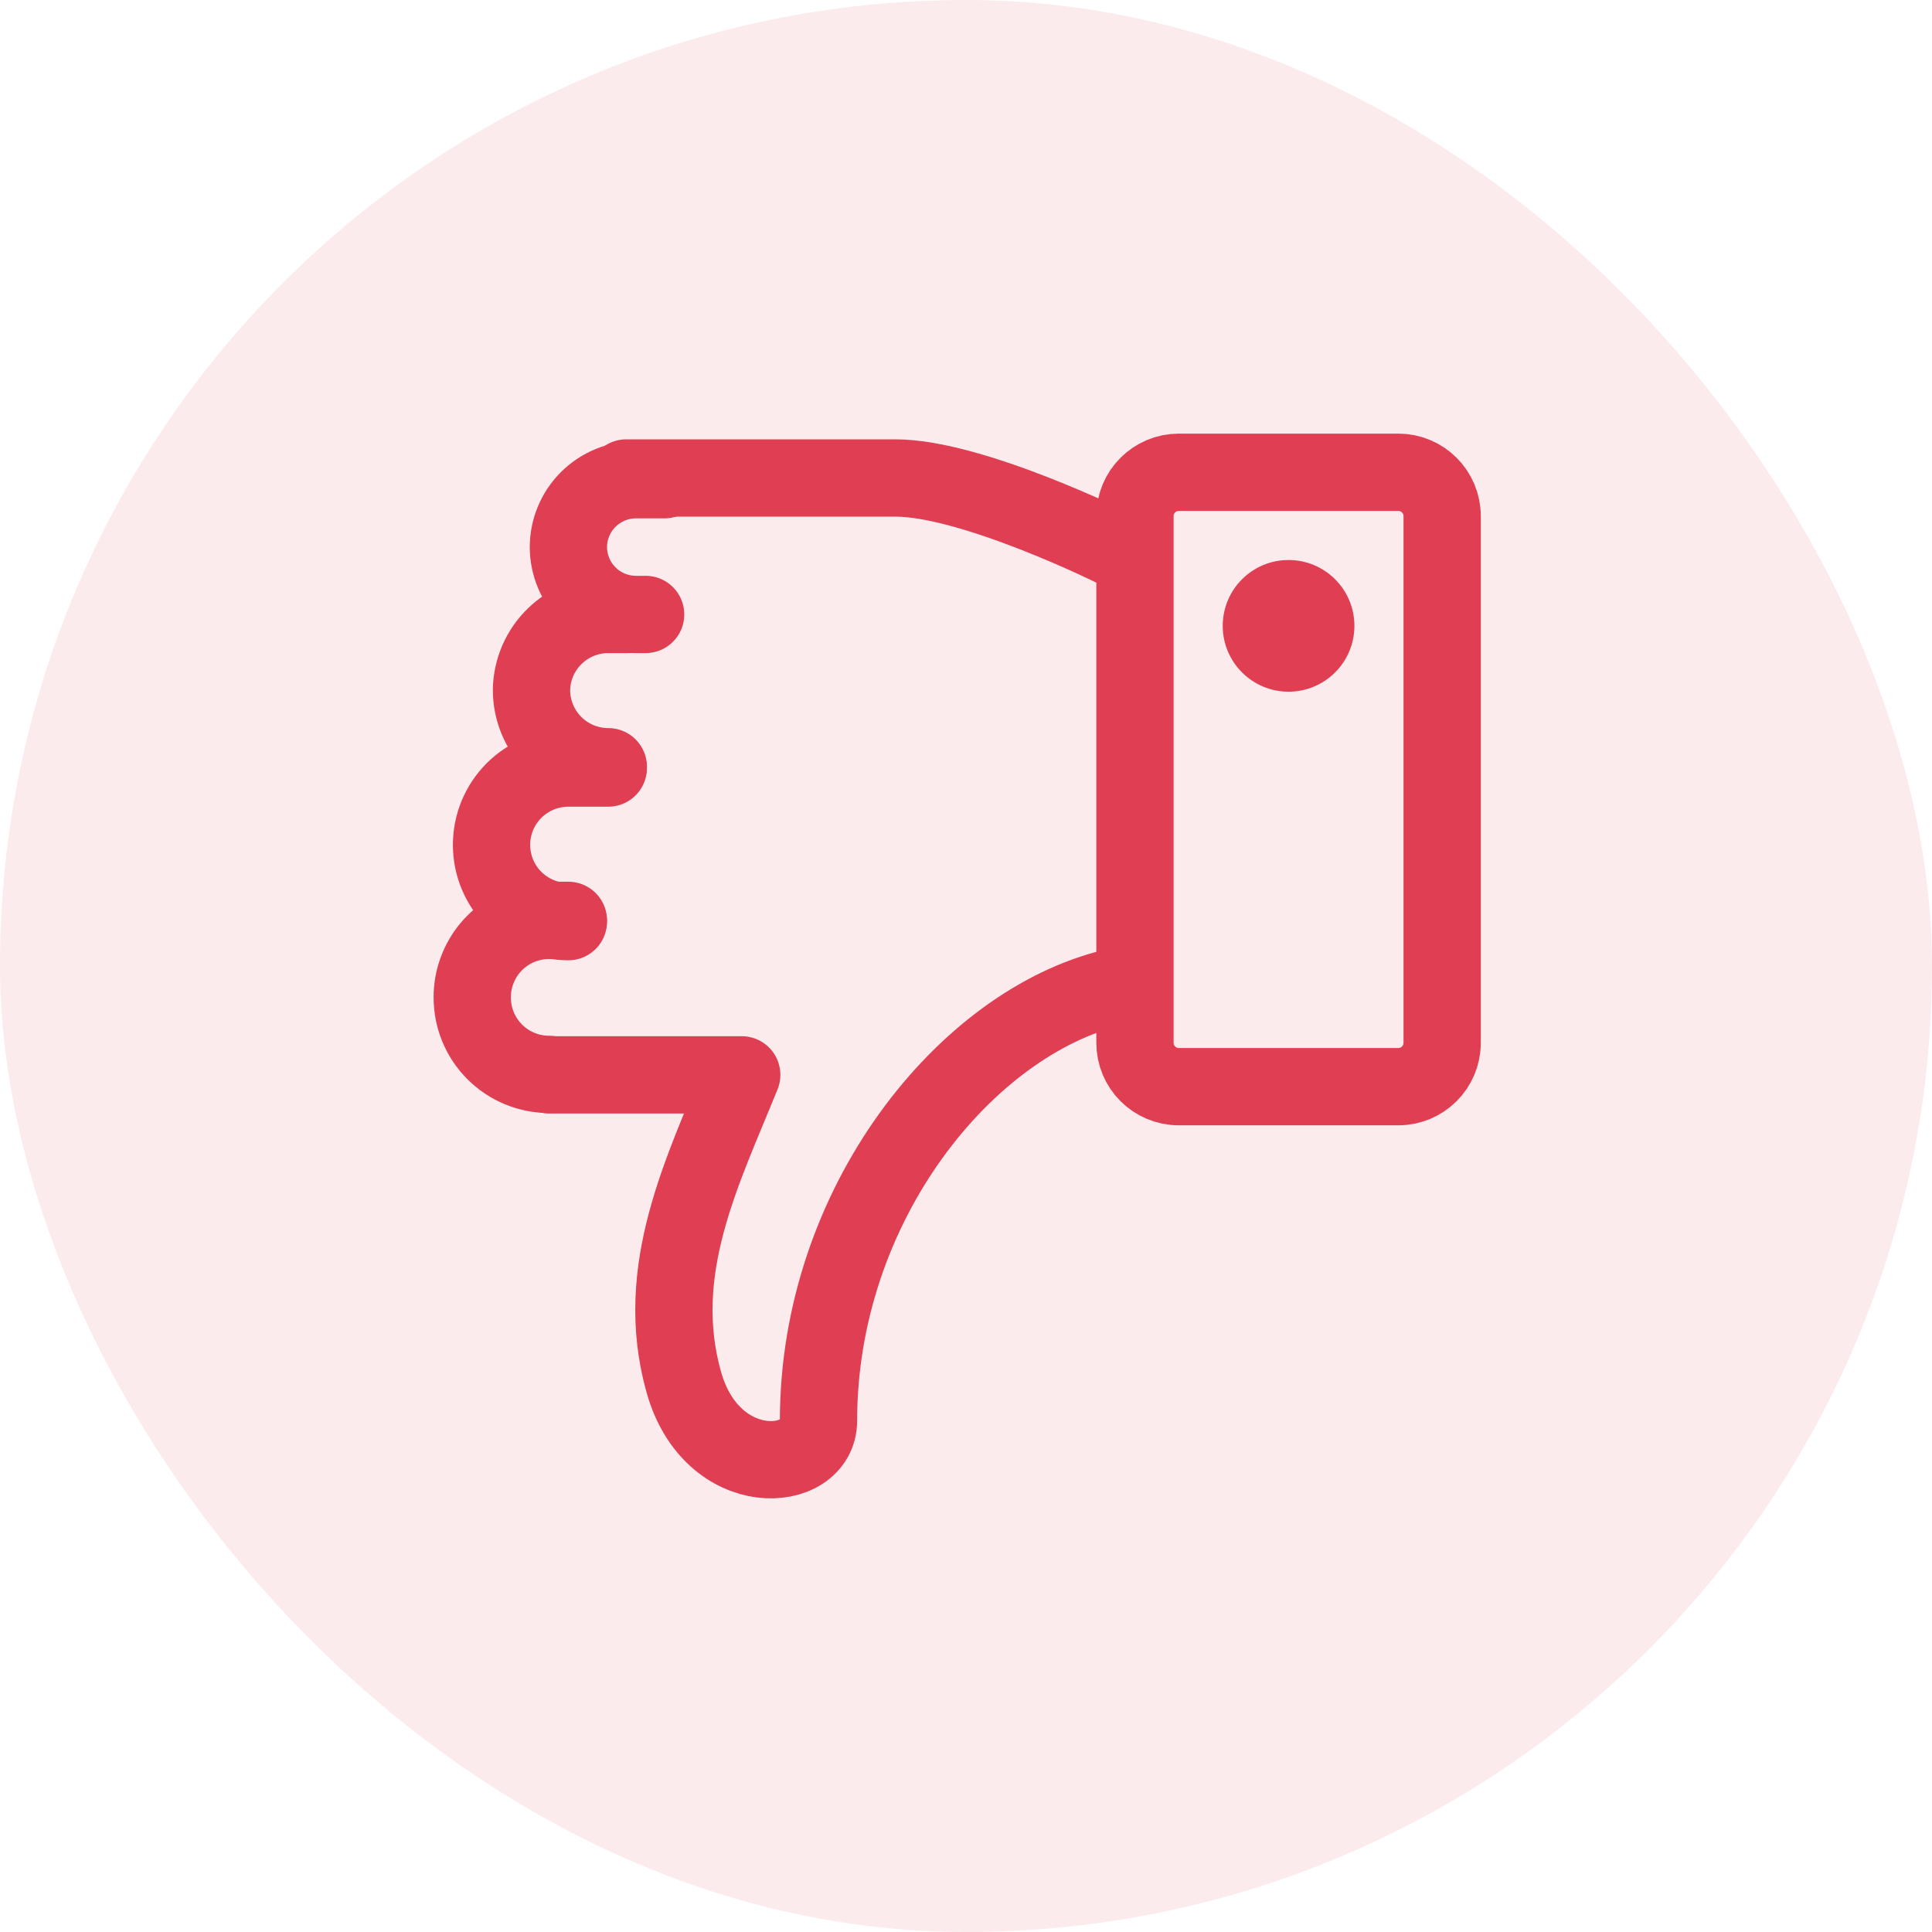 <svg width="80" height="80" viewBox="0 0 50 50" fill="none" xmlns="http://www.w3.org/2000/svg">
  <rect width="50" height="50" rx="25" fill="#F9D8DC" fill-opacity="0.5"/>
  <path d="M28.805 25.556C25 26.465 21.183 31.167 21.183 36.767C21.183 38.164 18.423 38.357 17.696 35.767C16.879 32.86 18.196 30.293 19.196 27.817L14.21 27.817" stroke="#E03E52" stroke-width="2" stroke-linecap="round" stroke-linejoin="round"/>
  <path d="M14.209 27.805C13.682 27.805 13.177 27.596 12.804 27.223C12.431 26.851 12.222 26.345 12.222 25.818C12.22 25.556 12.27 25.296 12.37 25.054C12.469 24.811 12.615 24.591 12.8 24.405C12.985 24.219 13.204 24.072 13.446 23.971C13.688 23.871 13.947 23.819 14.209 23.819L14.709 23.819" stroke="#E03E52" stroke-width="2" stroke-linecap="round" stroke-linejoin="round"/>
  <path d="M15.742 19.843C15.48 19.843 15.221 19.791 14.979 19.691C14.737 19.59 14.518 19.443 14.333 19.257C14.148 19.071 14.002 18.851 13.903 18.608C13.804 18.366 13.753 18.106 13.755 17.844V17.844C13.767 17.325 13.981 16.831 14.353 16.468C14.724 16.105 15.223 15.902 15.742 15.902L16.242 15.902" stroke="#E03E52" stroke-width="2" stroke-linecap="round" stroke-linejoin="round"/>
  <path d="M14.709 23.852C14.181 23.852 13.676 23.643 13.303 23.27C12.93 22.898 12.721 22.392 12.721 21.865C12.721 21.338 12.93 20.832 13.303 20.459C13.676 20.087 14.181 19.877 14.709 19.877L15.742 19.877" stroke="#E03E52" stroke-width="2" stroke-linecap="round" stroke-linejoin="round"/>
  <path d="M16.207 12.37L23.17 12.37C25.169 12.37 28.849 14.198 28.849 14.198" stroke="#E03E52" stroke-width="2" stroke-linecap="round" stroke-linejoin="round"/>
  <path d="M16.709 15.902L16.459 15.902C15.995 15.902 15.55 15.718 15.222 15.39C14.894 15.062 14.71 14.617 14.71 14.153V14.153C14.713 13.691 14.898 13.249 15.226 12.923C15.554 12.598 15.997 12.415 16.459 12.415L17.197 12.415" stroke="#E03E52" stroke-width="2" stroke-linecap="round" stroke-linejoin="round"/>
  <path d="M33.348 14.493C32.407 14.493 31.644 15.256 31.644 16.197C31.644 17.138 32.407 17.901 33.348 17.901C34.289 17.901 35.052 17.138 35.052 16.197C35.052 15.256 34.289 14.493 33.348 14.493Z" fill="#E03E52"/>
  <path d="M30.508 28.123L36.187 28.123C36.815 28.123 37.323 27.615 37.323 26.988L37.323 13.358C37.323 12.731 36.815 12.222 36.187 12.222L30.508 12.222C29.881 12.222 29.373 12.731 29.373 13.358L29.373 26.988C29.373 27.615 29.881 28.123 30.508 28.123Z" stroke="#E03E52" stroke-width="2" stroke-linecap="round" stroke-linejoin="round"/>
</svg>  